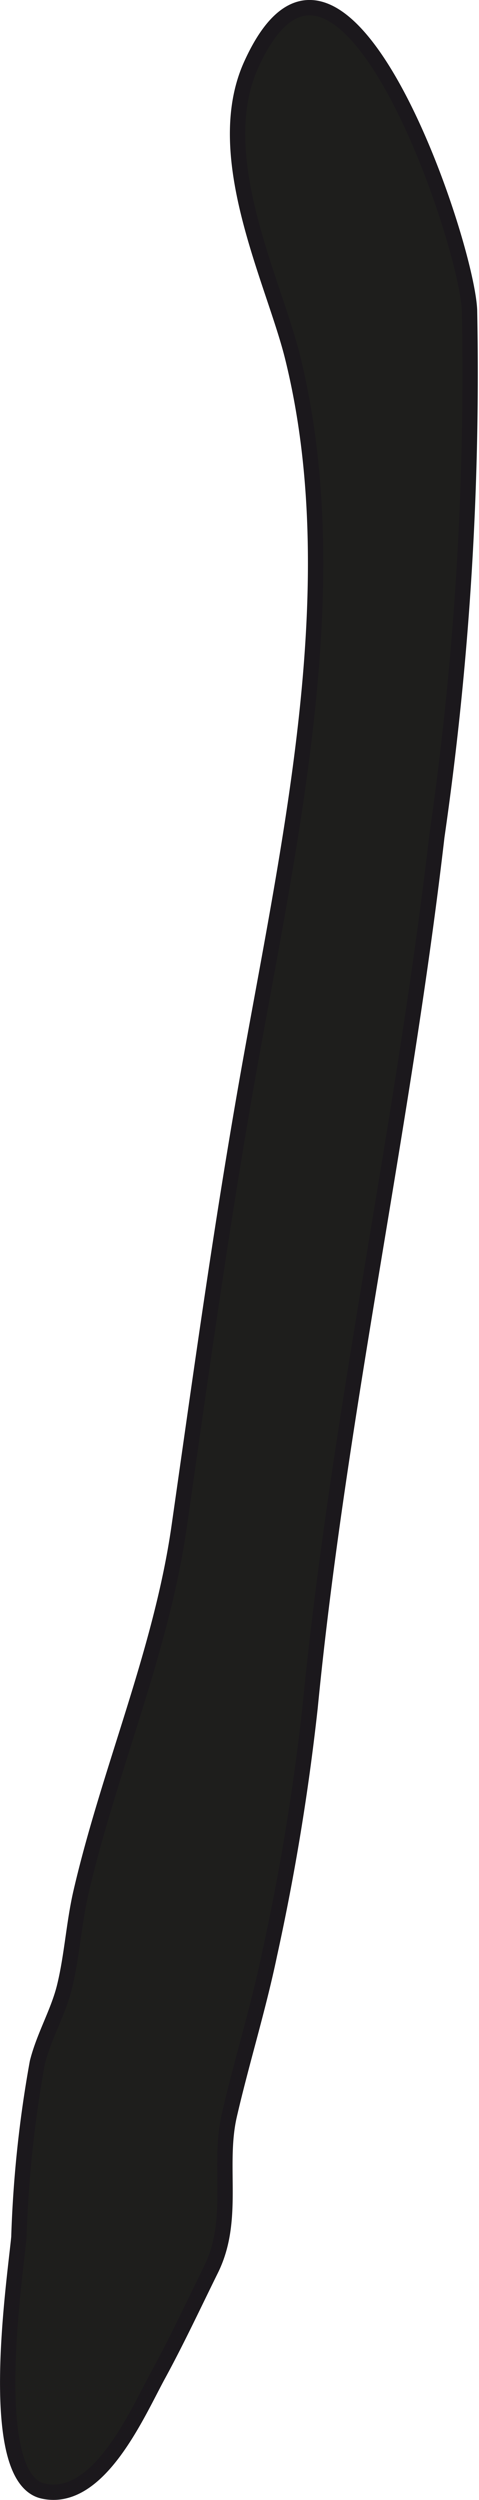 <?xml version="1.0" encoding="UTF-8"?>
<svg xmlns="http://www.w3.org/2000/svg"
     version="1.1"
     width="2.754mm"
     height="14.35mm"
     viewBox="0 0 7.805 40.676">
   <defs>
      <style type="text/css">
      .a {
        fill: #1e1e1c;
        stroke: #1b181c;
        stroke-miterlimit: 1;
        stroke-width: 0.25px;
      }
    </style>
   </defs>
   <path class="a"
         d="M5.053,27.781a38.155,38.155,0,0,1-.662,4.024c-.184.88-.451,1.734-.653,2.607-.192.828.103,1.703-.3,2.516-.27.546-.549,1.143-.853,1.701C2.244,39.25,1.616,40.73.706,40.533c-.941-.203-.475-3.362-.399-4.129a19.27,19.27,0,0,1,.301-2.845c.107-.427.338-.812.441-1.226.124-.501.153-1.041.271-1.549.463-1.992,1.306-3.908,1.598-5.938.375-2.618.711-5.07,1.182-7.68.678-3.755,1.557-7.781.664-11.368-.311-1.243-1.339-3.264-.673-4.74,1.453-3.216,3.503,2.818,3.56,3.984a52.647,52.647,0,0,1-.532,8.567C6.57,18.348,5.517,23.038,5.053,27.781Z"/>
</svg>
